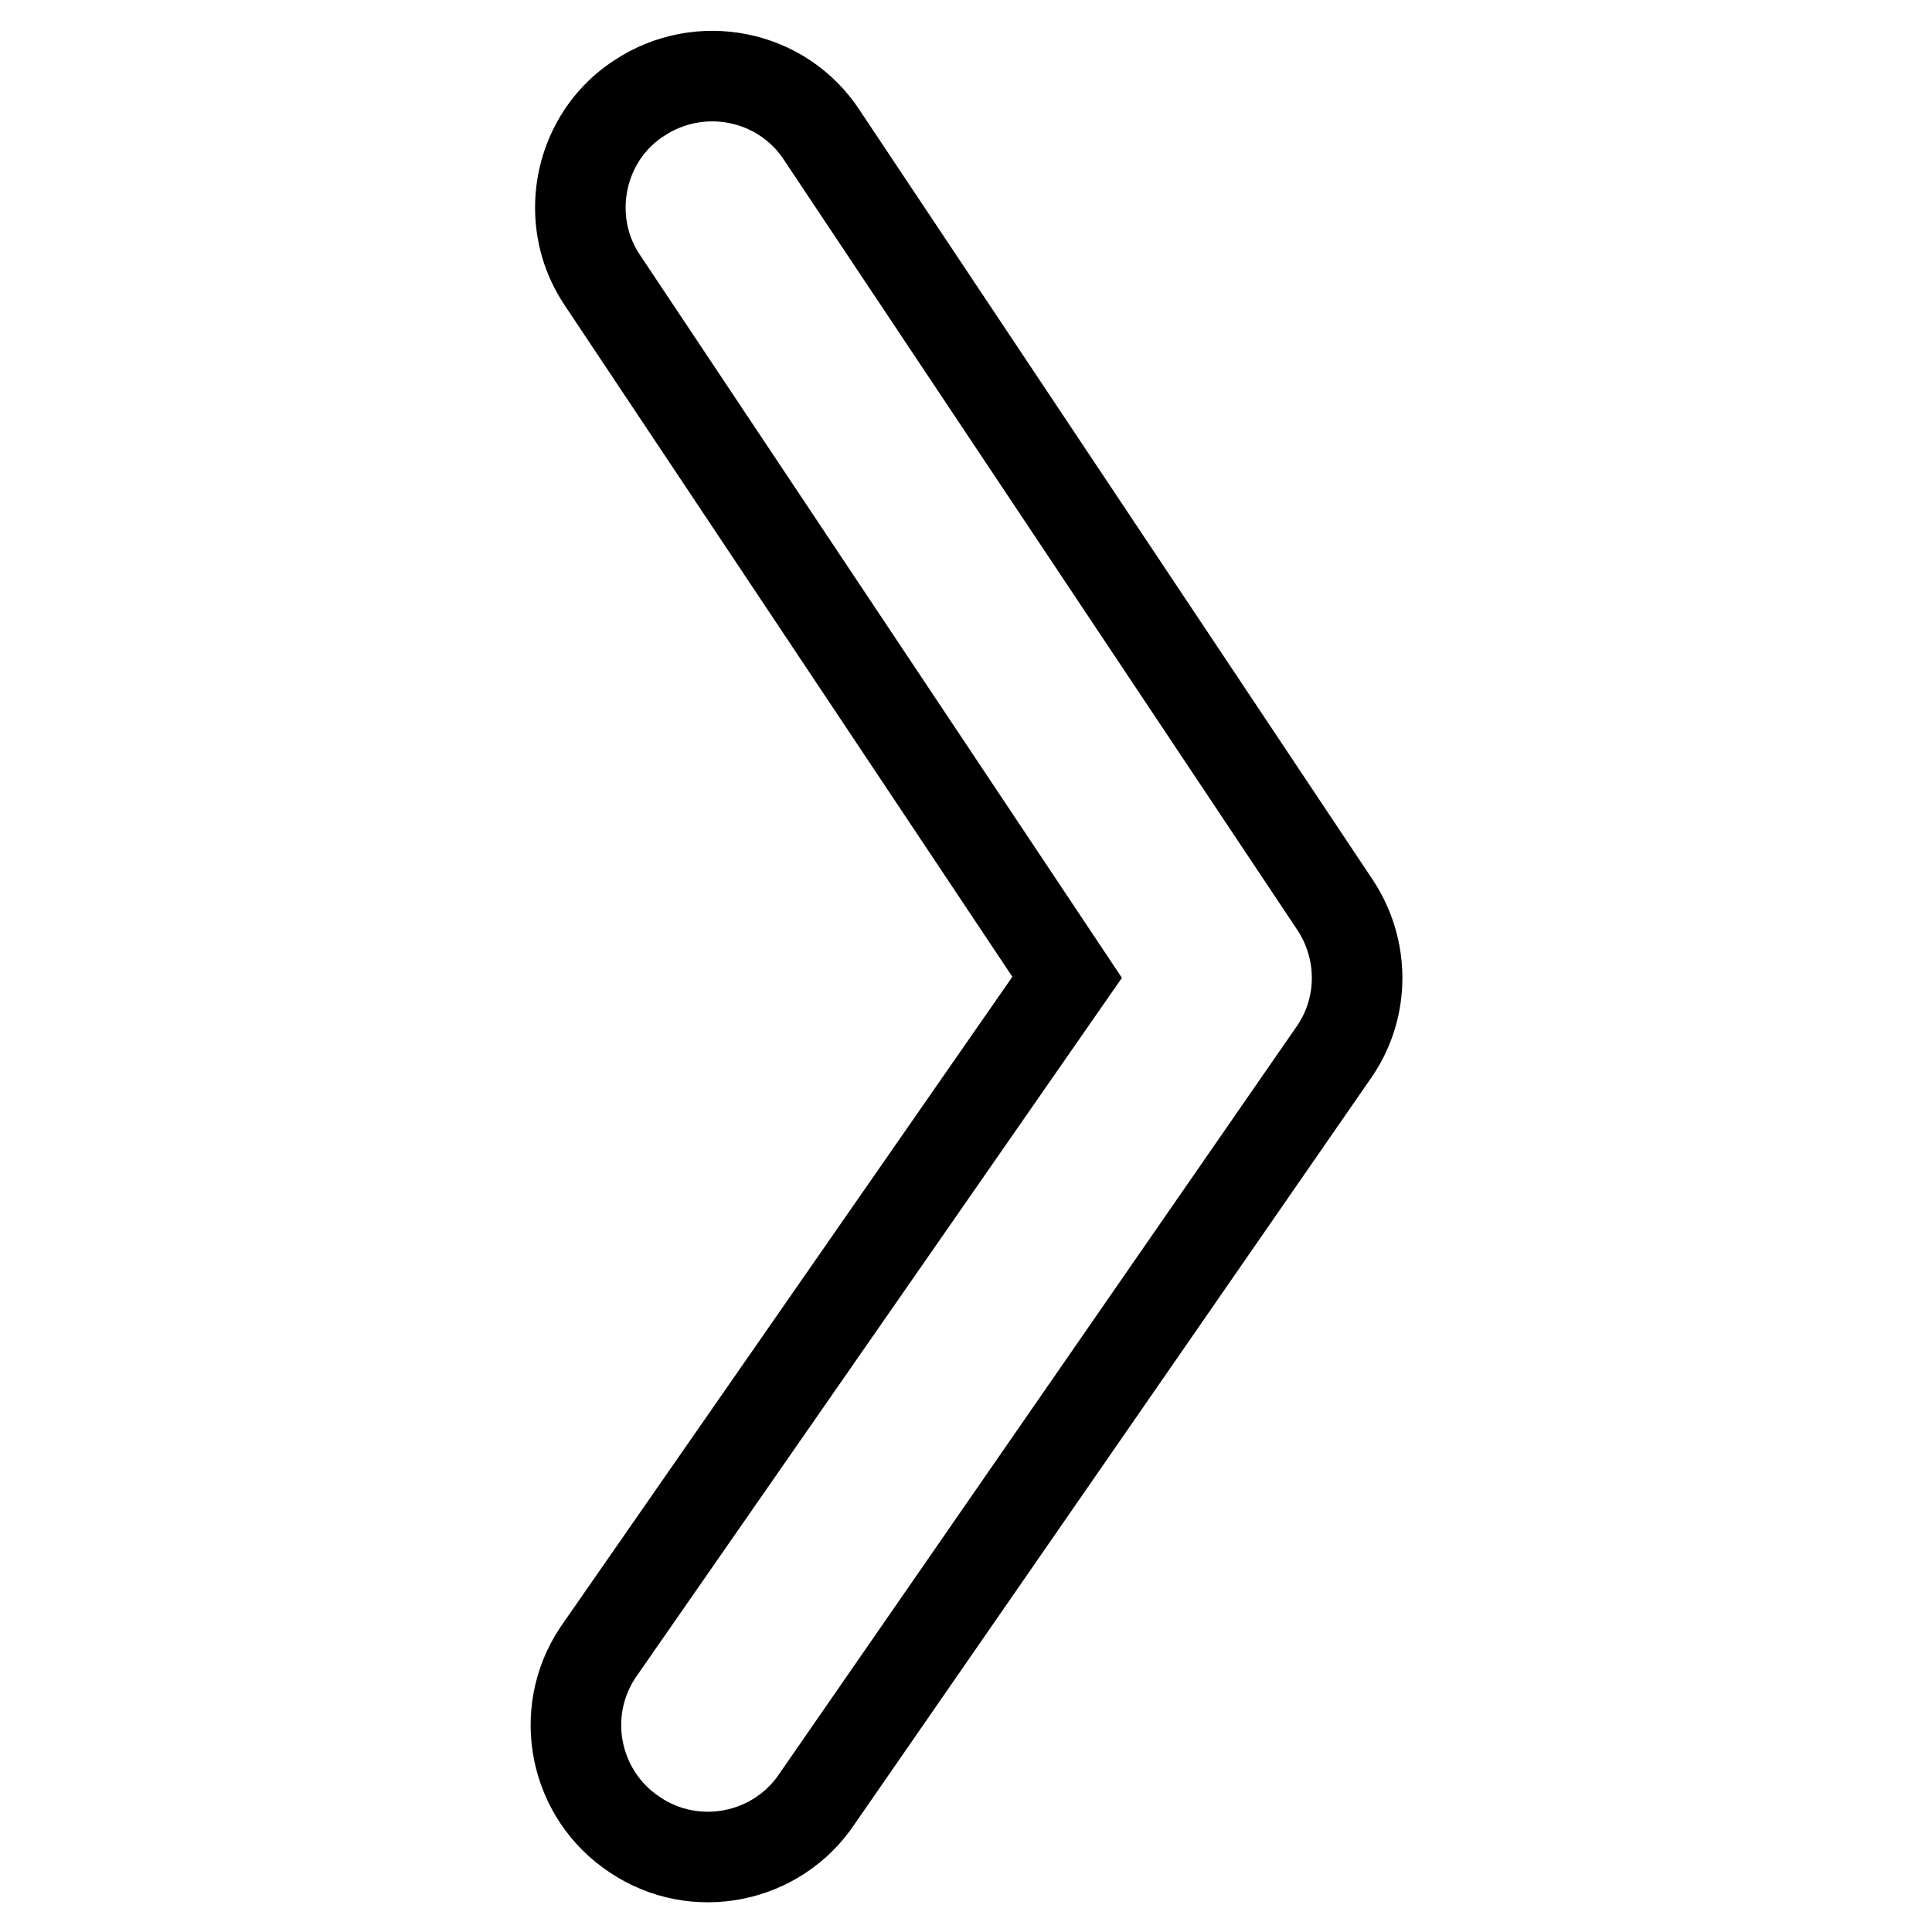 <?xml version="1.0" encoding="utf-8"?>
<!-- Svg Vector Icons : http://www.onlinewebfonts.com/icon -->
<!DOCTYPE svg PUBLIC "-//W3C//DTD SVG 1.1//EN" "http://www.w3.org/Graphics/SVG/1.1/DTD/svg11.dtd">
<svg version="1.1" xmlns="http://www.w3.org/2000/svg" xmlns:xlink="http://www.w3.org/1999/xlink" x="0px" y="0px" viewBox="0 0 256 256" enable-background="new 0 0 256 256" xml:space="preserve">
<g> <path stroke-width="12" fill-opacity="0" stroke="#000000"  d="M76.9,27.5c0-5.6,2.7-11.2,7.8-14.5c8-5.3,18.9-3.2,24.2,4.9l68,102c3.9,5.9,3.9,13.5,0,19.3l-68.6,99.1 c-5.3,8-16.2,10.2-24.2,4.8c-8-5.3-10.2-16.1-4.9-24.1l62.2-89.5L79.8,37.1C77.8,34.1,76.9,30.8,76.9,27.5L76.9,27.5z"/></g>
</svg>